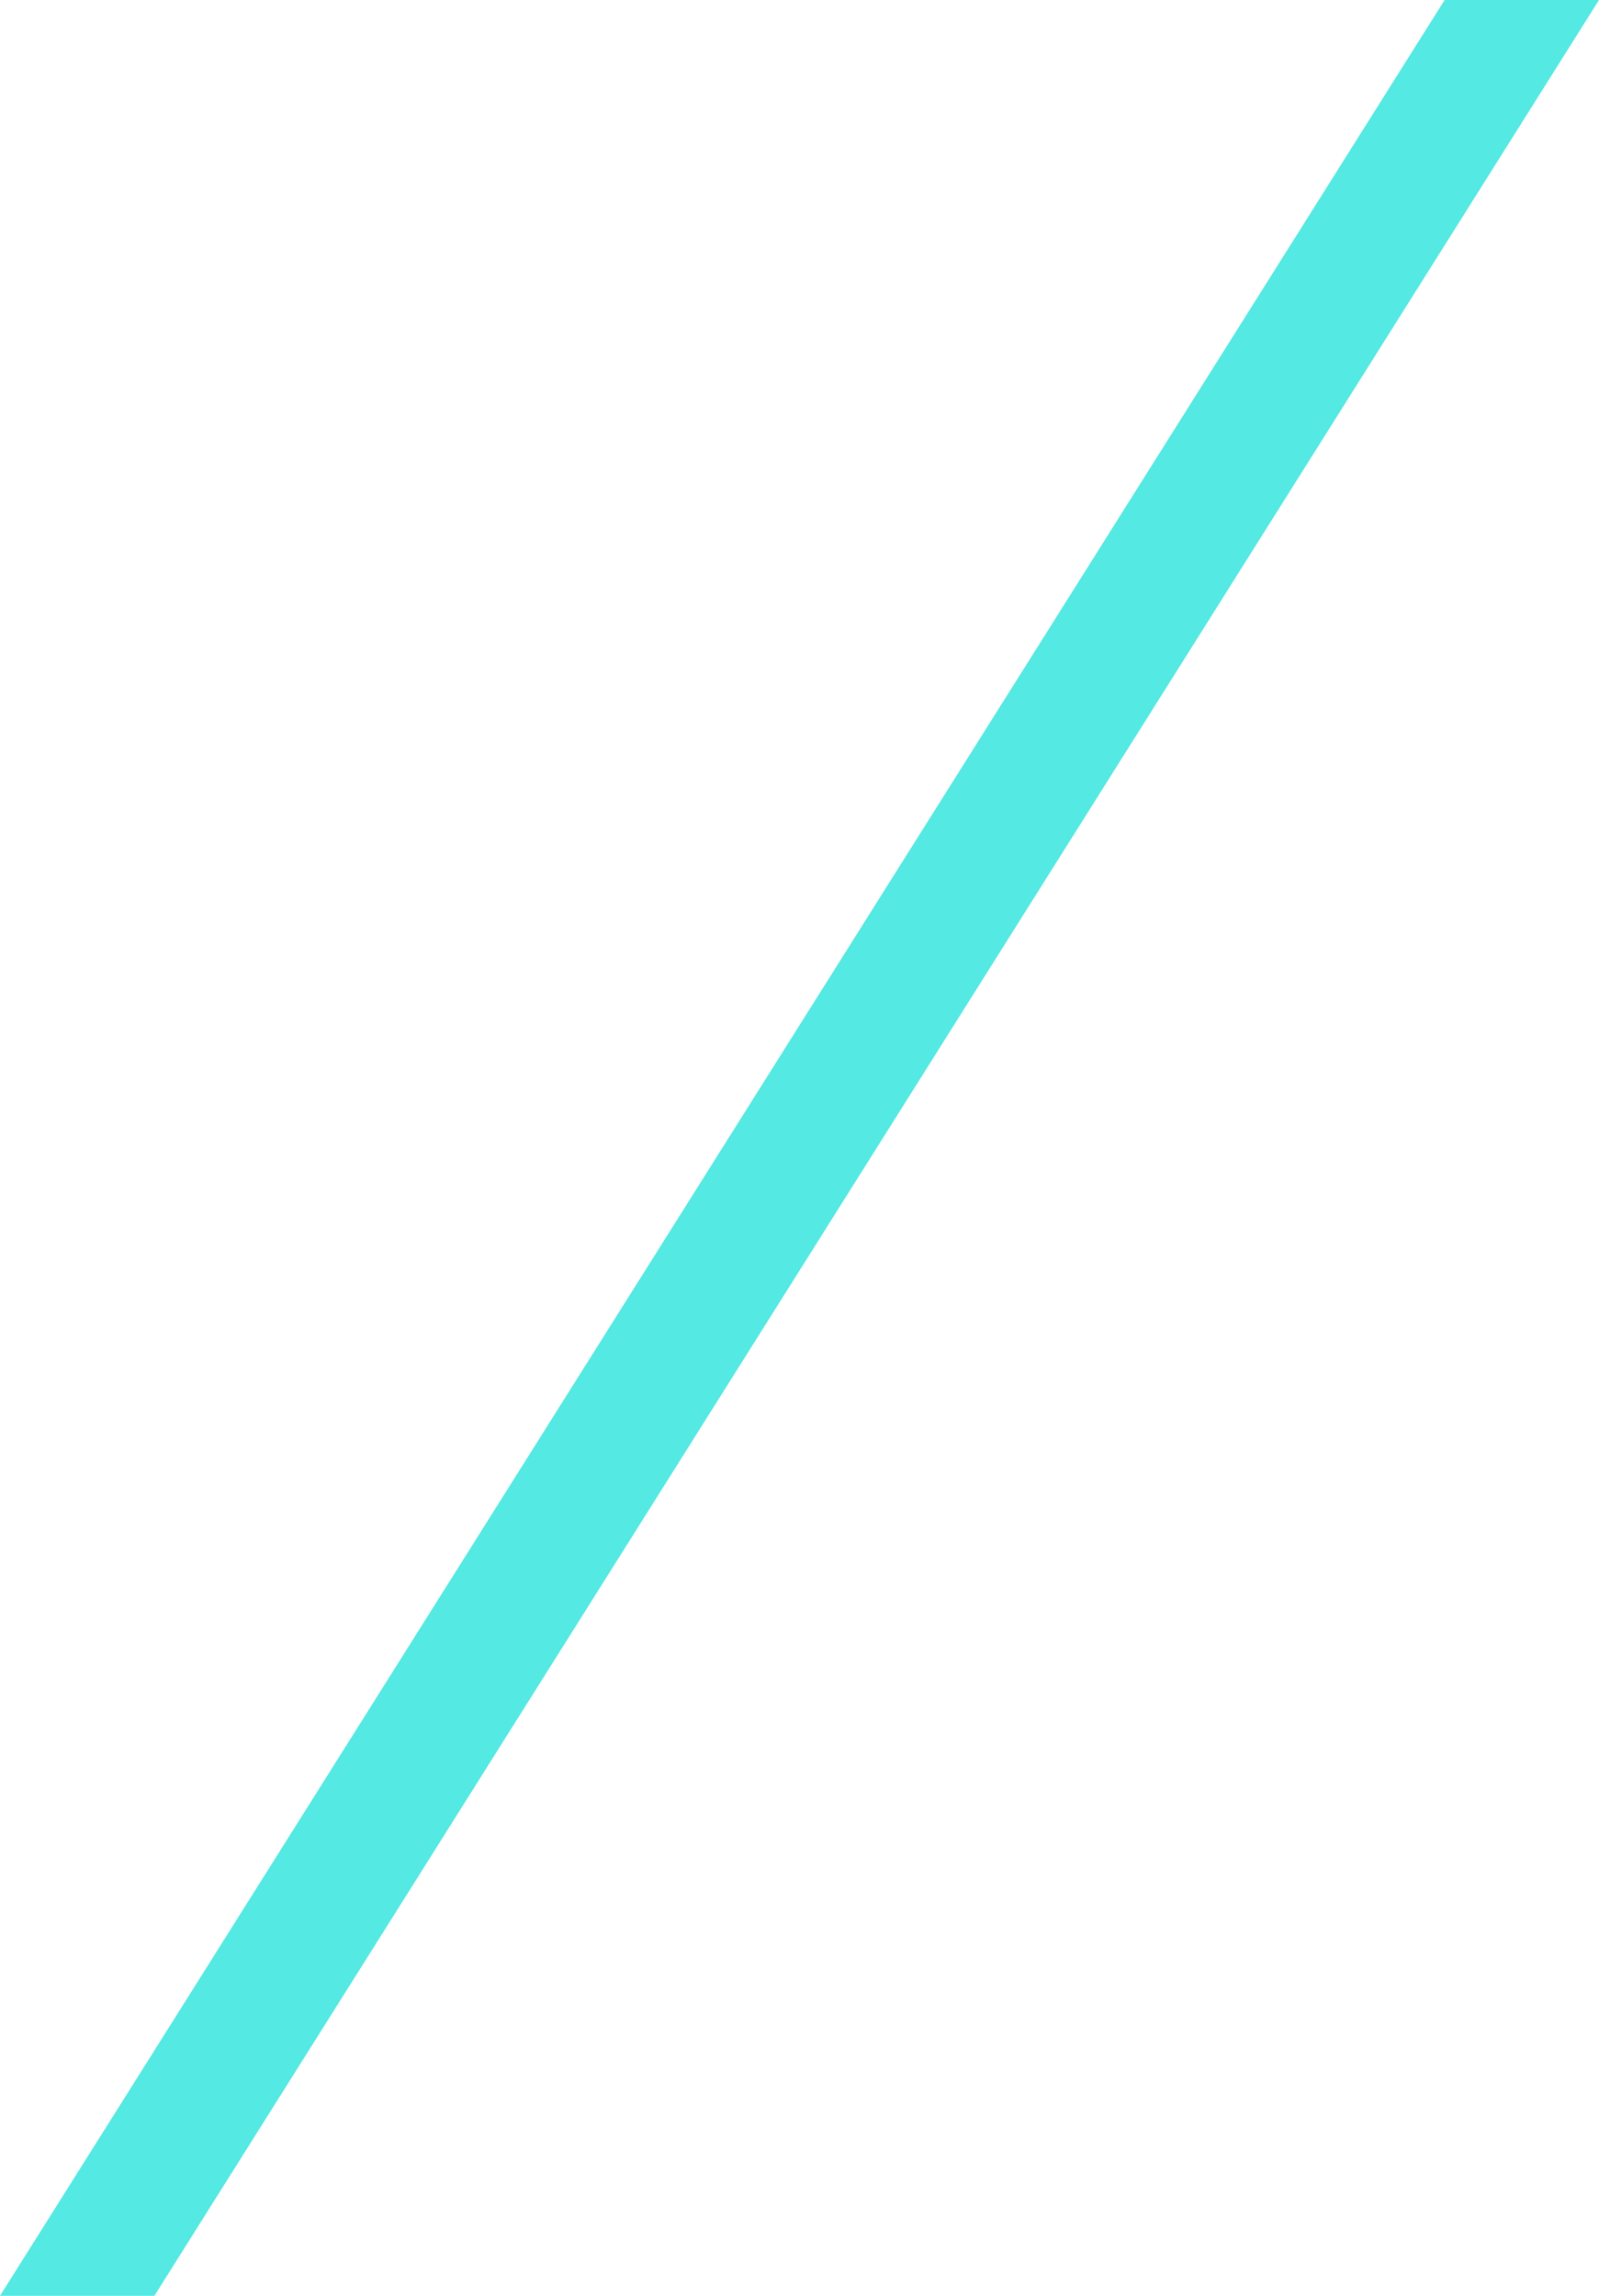 <?xml version="1.0" encoding="UTF-8"?>
<svg xmlns="http://www.w3.org/2000/svg" width="62" height="89" viewBox="0 0 62 89" fill="none">
  <path opacity="0.94" fill-rule="evenodd" clip-rule="evenodd" d="M62 0L5.986 89H1.466e-06L56.014 0H62Z" fill="#4AE8E0"></path>
</svg>
